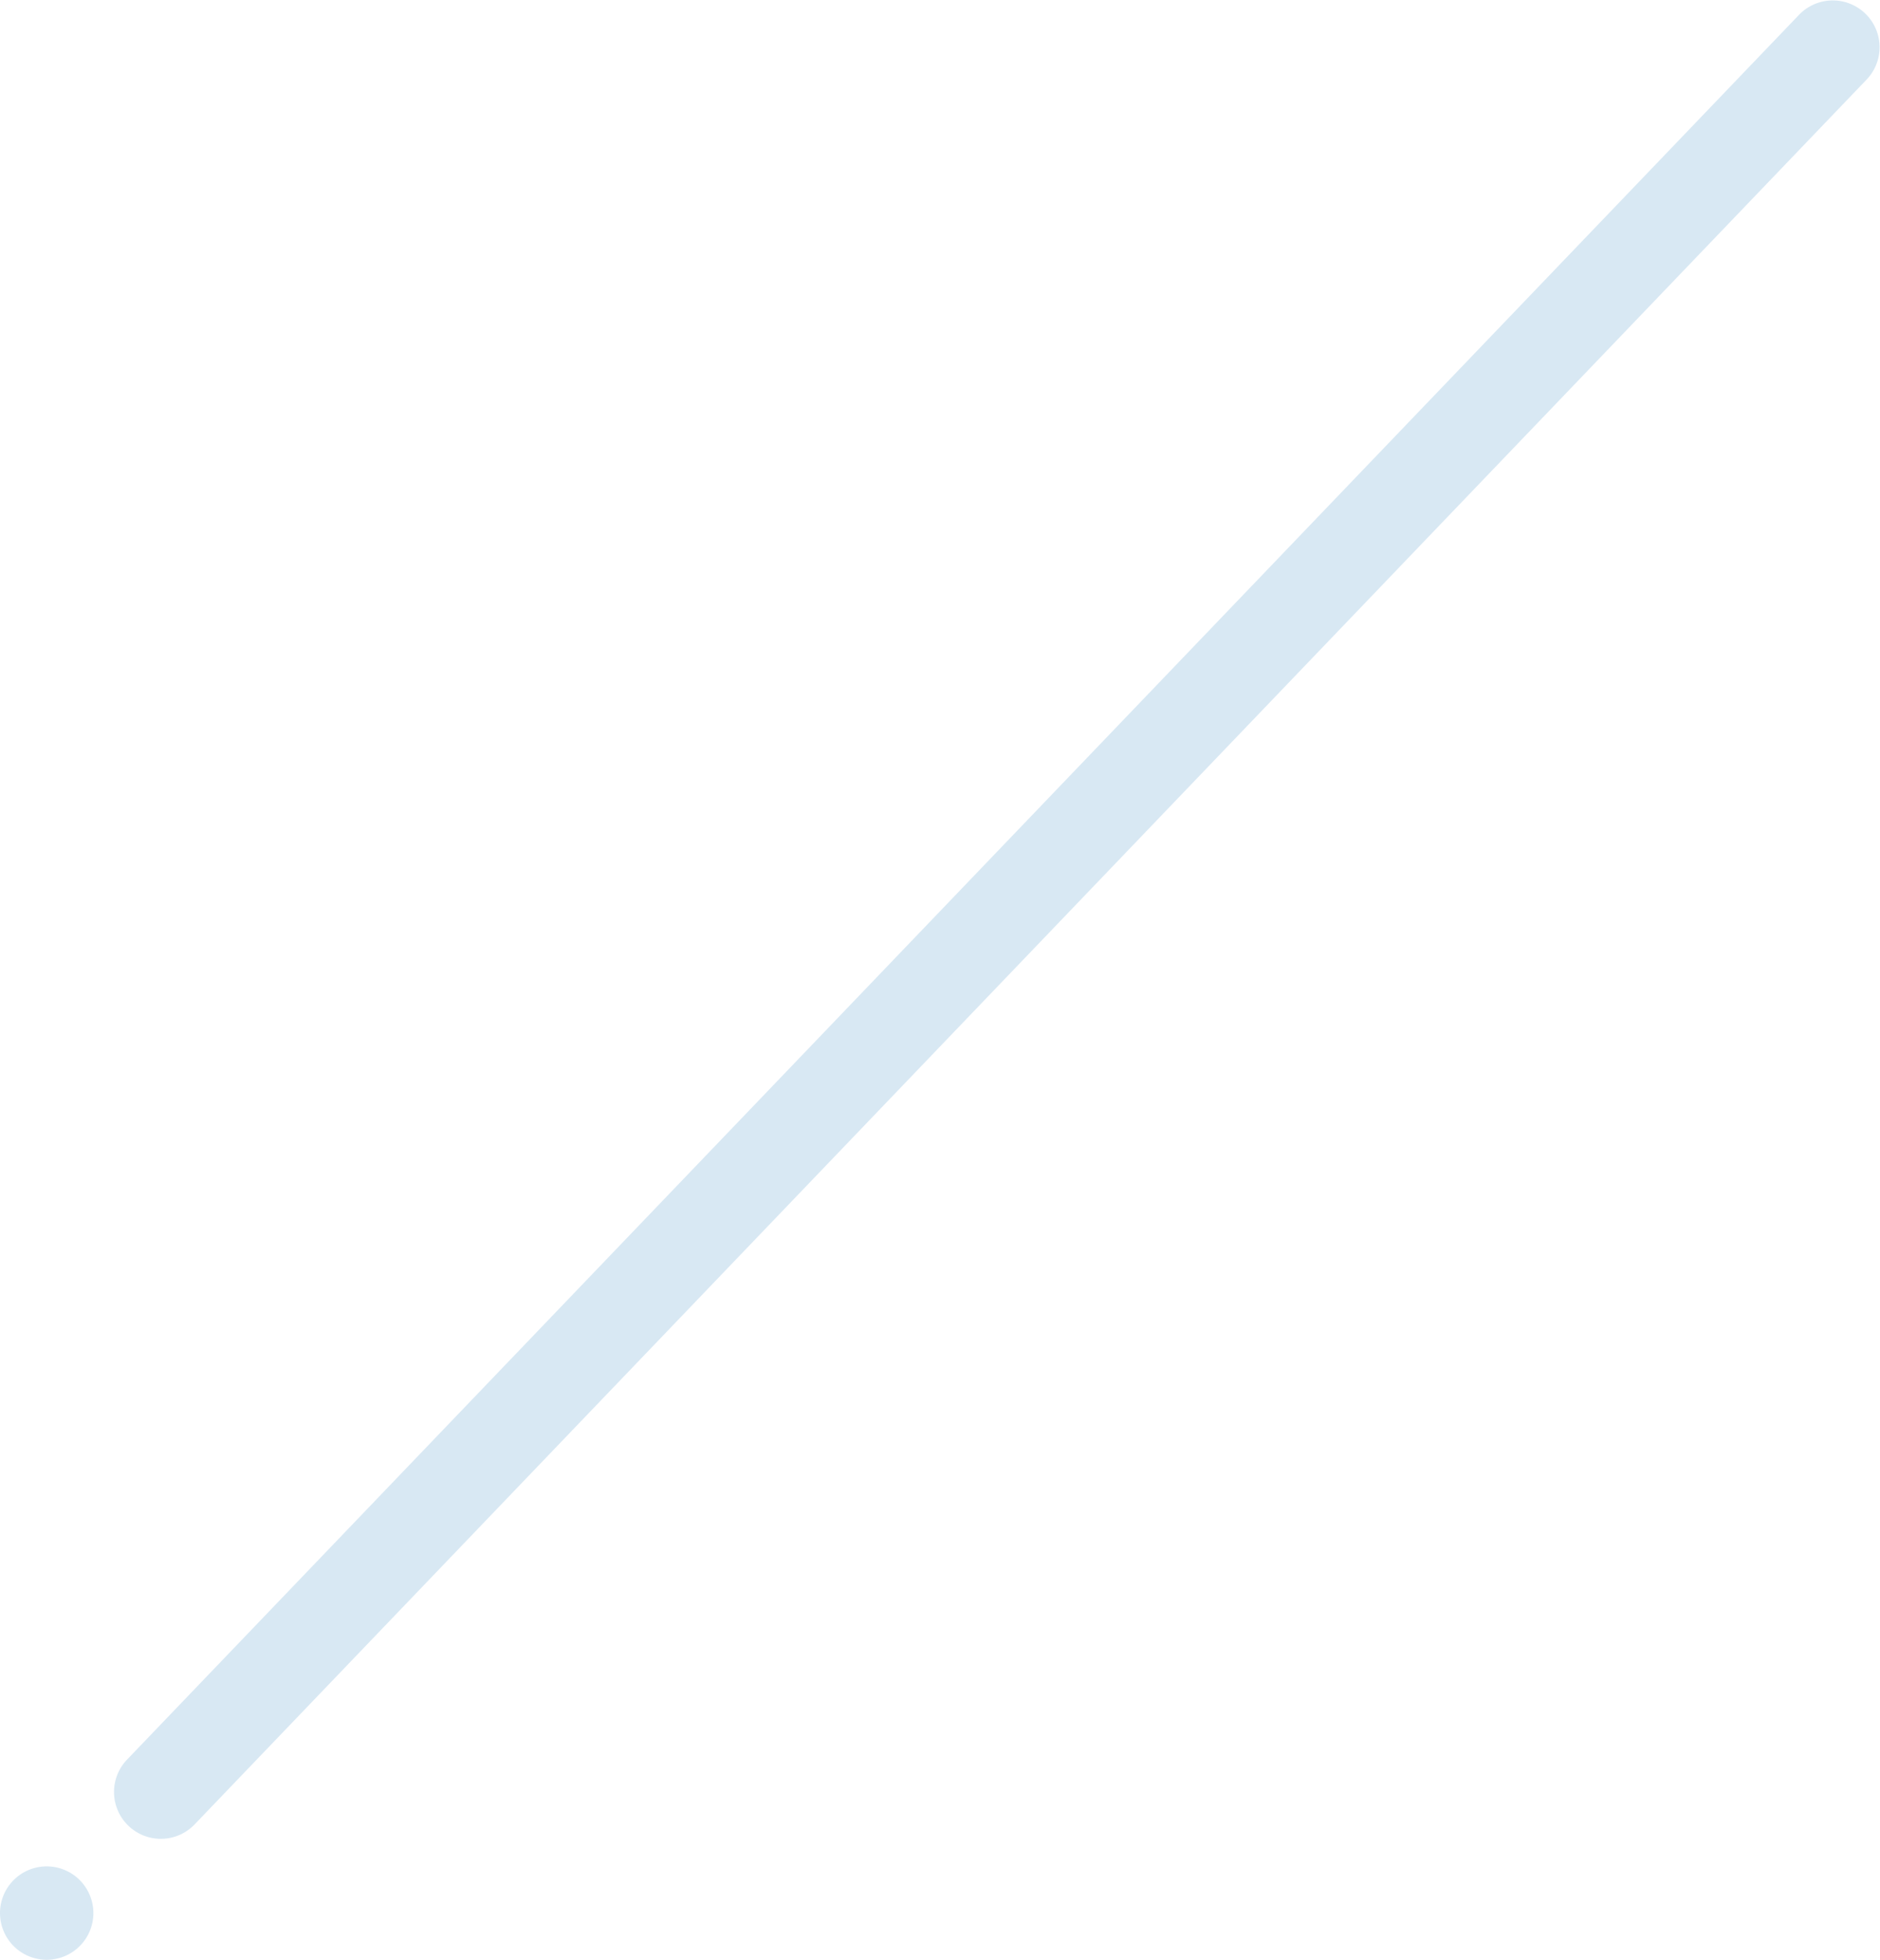 <svg xmlns="http://www.w3.org/2000/svg" width="350.637" height="365.464" viewBox="0 0 350.637 365.464">
  <path id="合体_5" data-name="合体 5" d="M8.615,365.465A8.711,8.711,0,0,1,0,356.789v-.068a8.709,8.709,0,0,1,8.618-8.674H8.8a8.709,8.709,0,0,1,8.615,8.661v.1a8.709,8.709,0,0,1-8.62,8.656Zm21.313-22.559a8.73,8.73,0,0,1-8.66-8.608v-.243a8.7,8.7,0,0,1,2.426-5.917L335.607,2.689a8.728,8.728,0,0,1,12.6,12.079L36.3,340.217a8.7,8.7,0,0,1-6.236,2.689Z" transform="translate(0 0)" fill="#a5cae3" opacity="0.428"/>
</svg>
